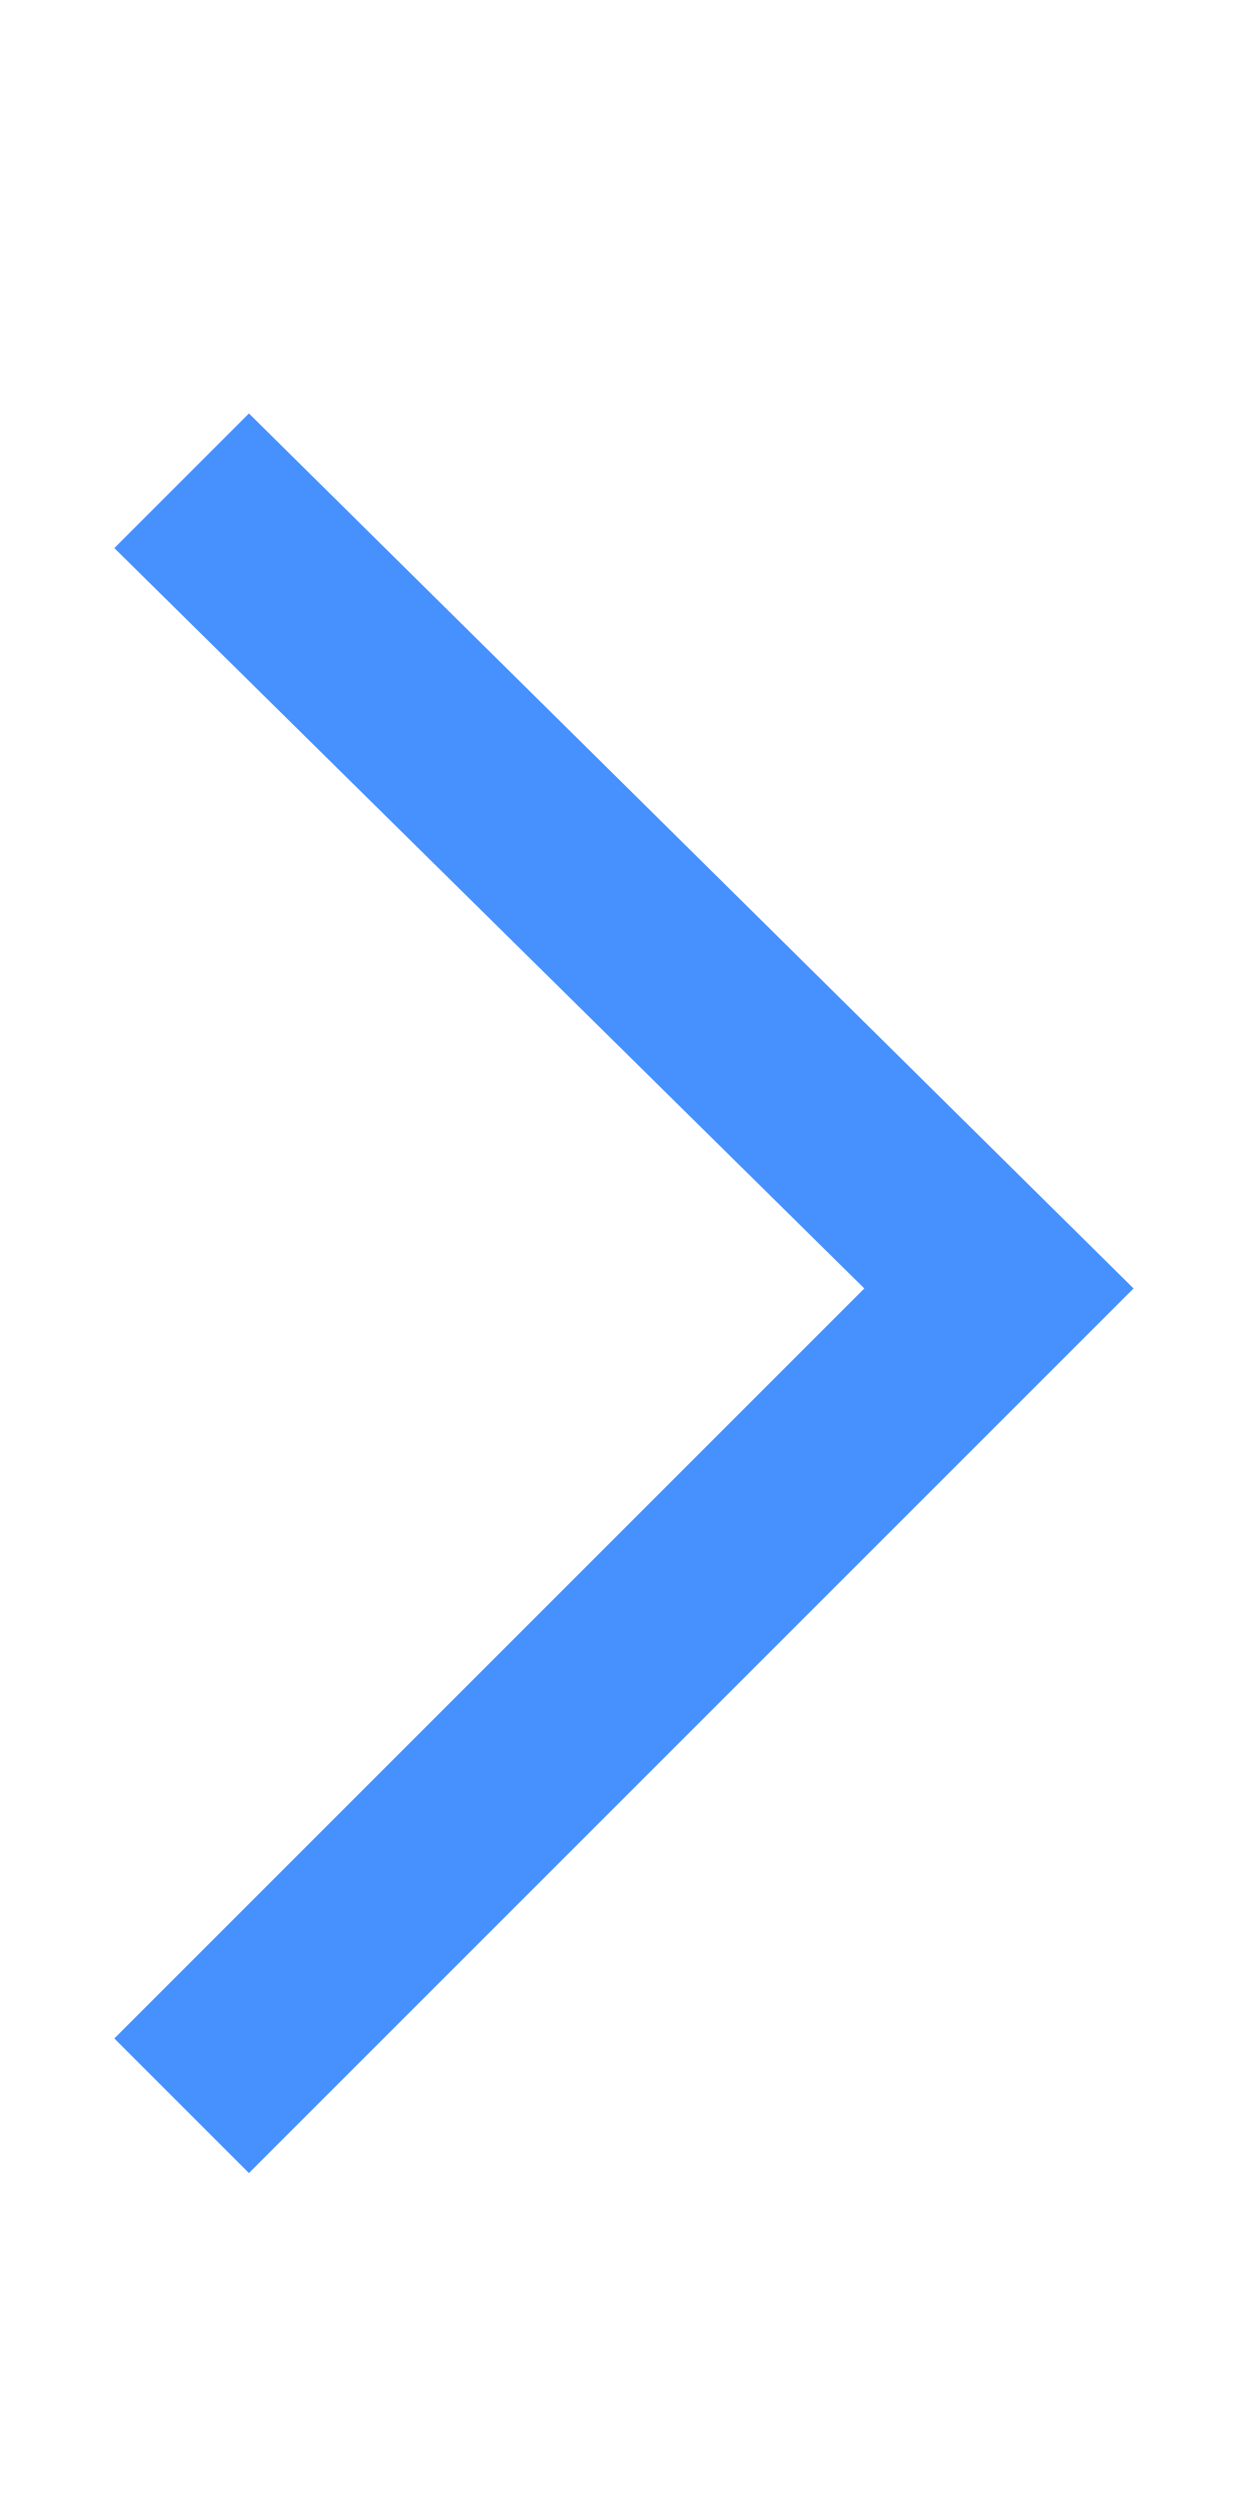 <svg version="1.2" xmlns="http://www.w3.org/2000/svg" viewBox="0 0 12.222 26" width="8" height="16">
	<title>right-arrow</title>
	<style>
		.s0 { fill: #4791ff } 
	</style>
	<path class="s0" d="m0.8 21.2l7.8-7.8-7.8-7.7 1.4-1.4 9.2 9.1-9.2 9.2z"/>
</svg>